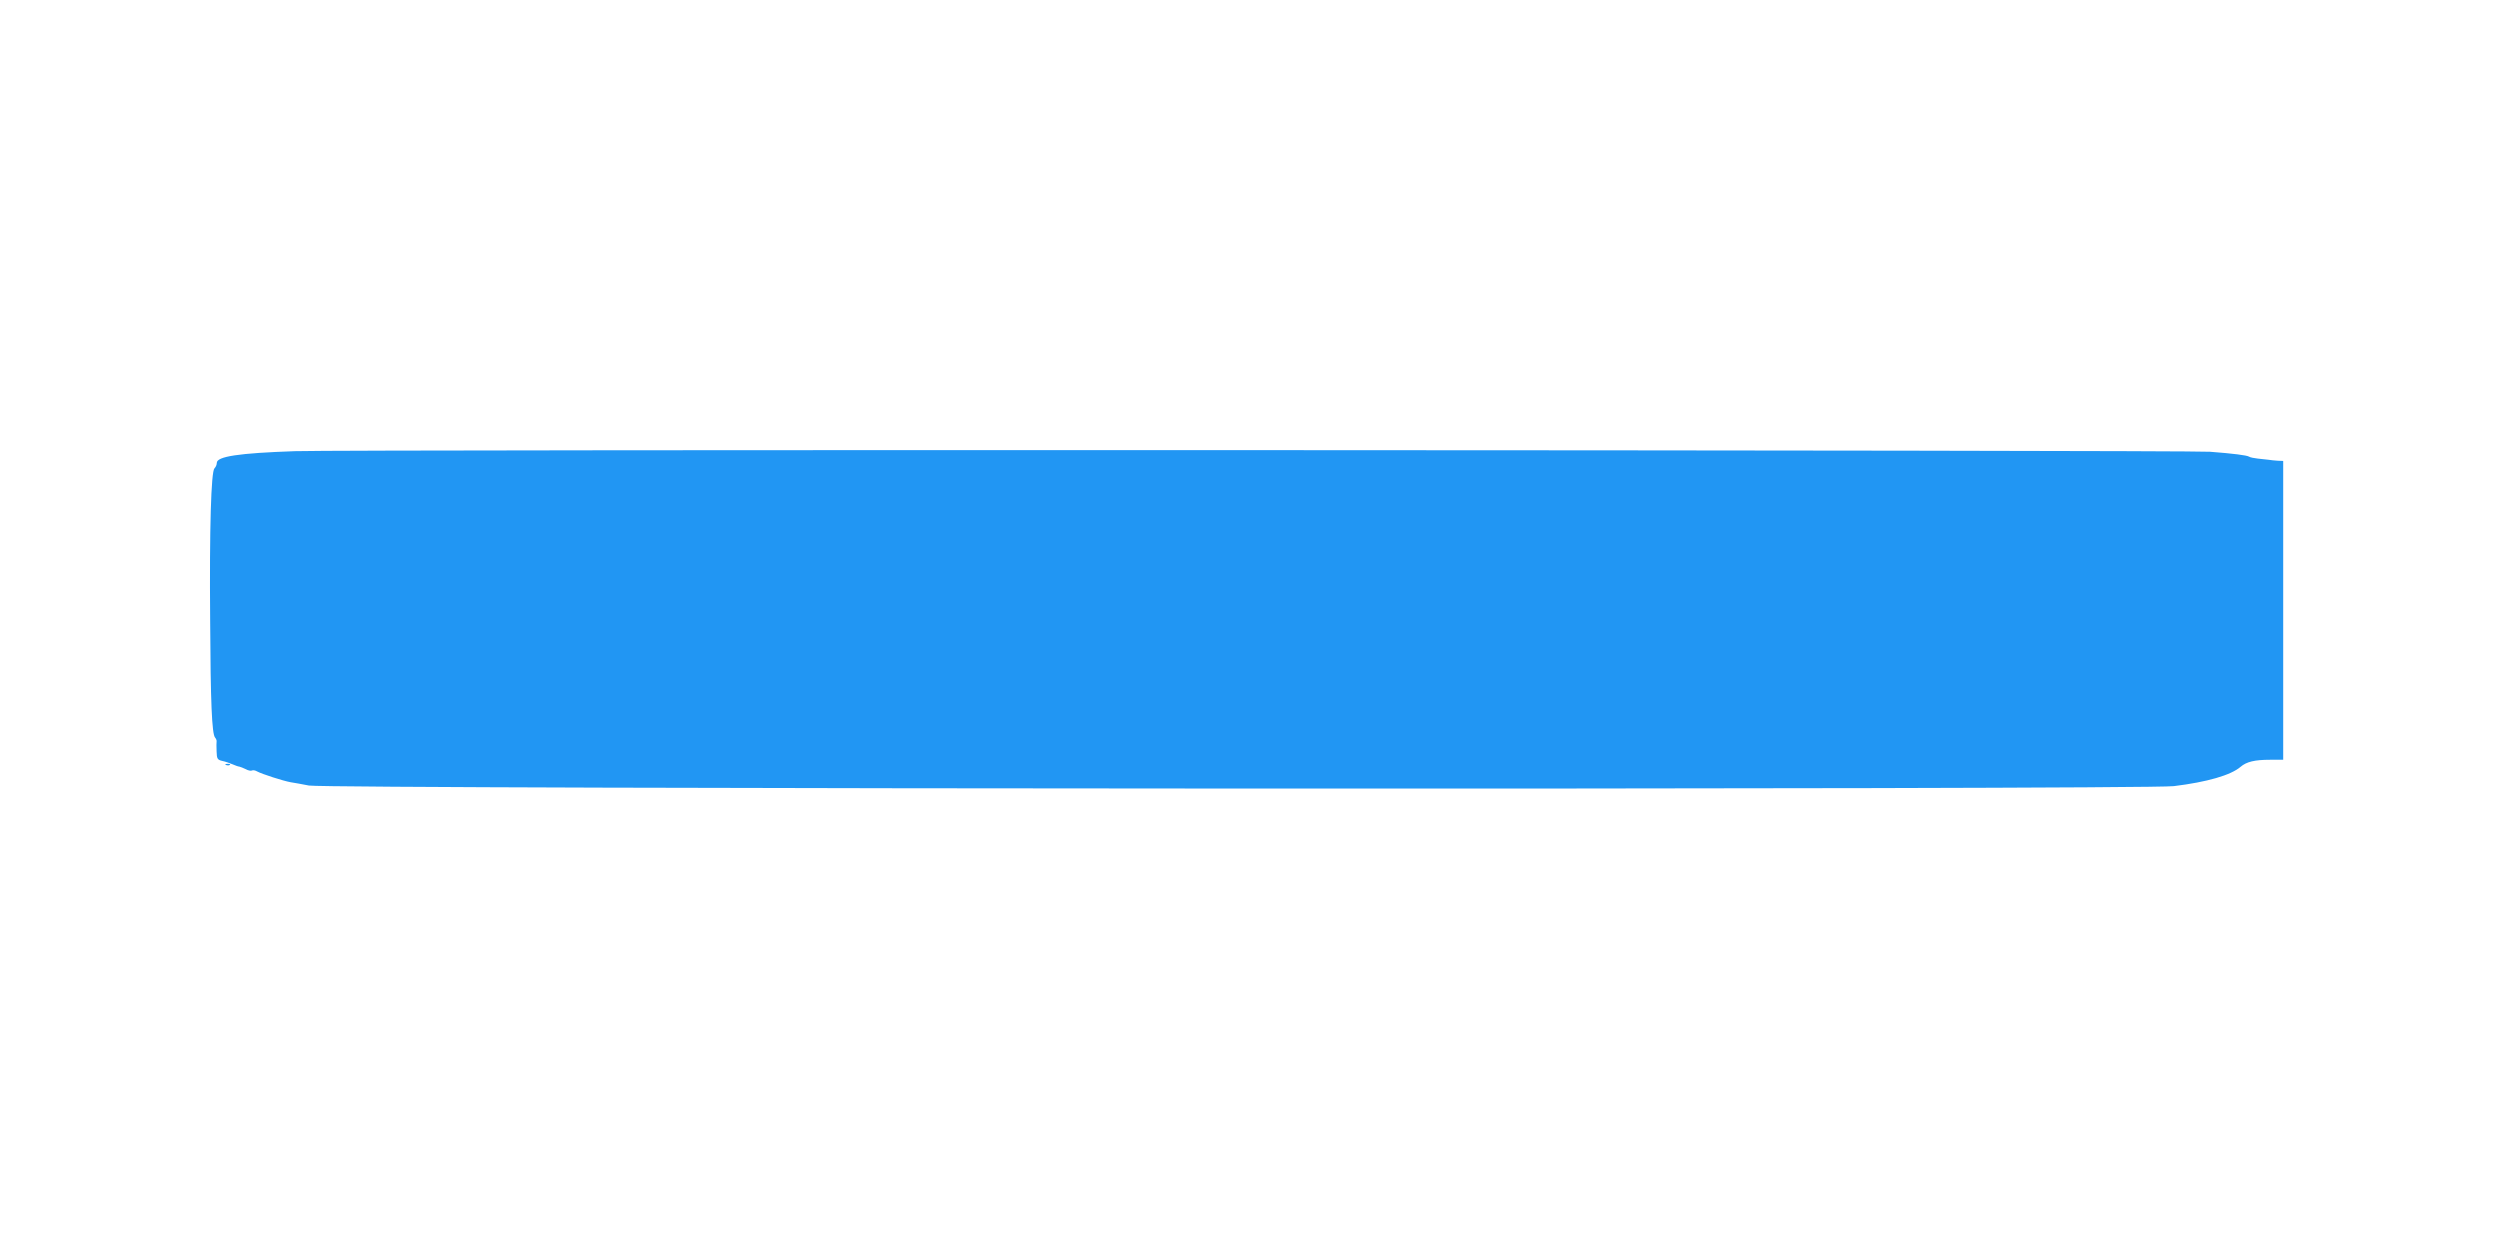 <?xml version="1.0" standalone="no"?>
<!DOCTYPE svg PUBLIC "-//W3C//DTD SVG 20010904//EN"
 "http://www.w3.org/TR/2001/REC-SVG-20010904/DTD/svg10.dtd">
<svg version="1.0" xmlns="http://www.w3.org/2000/svg"
 width="1280pt" height="640pt" viewBox="0 0 1280 640"
 preserveAspectRatio="xMidYMid meet">
<g transform="translate(0,640) scale(0.1,-0.1)"
fill="#2196f3" stroke="none">
<path d="M1510 4090 c-289 -10 -400 -27 -400 -60 0 -9 -5 -21 -12 -28 -17 -17
-26 -306 -22 -777 2 -422 9 -582 25 -601 6 -7 9 -16 8 -20 -1 -5 -1 -28 0 -51
1 -38 4 -43 29 -49 15 -3 38 -11 52 -17 14 -6 30 -12 35 -12 6 -1 20 -7 33
-13 12 -7 27 -10 32 -7 5 3 17 1 27 -5 24 -13 132 -48 171 -55 18 -3 60 -10
94 -17 99 -18 9404 -22 9548 -3 171 21 292 56 342 99 30 26 73 36 150 36 l68
0 0 765 0 765 -27 1 c-16 1 -37 3 -48 5 -11 1 -36 4 -55 6 -19 2 -39 6 -45 10
-11 7 -81 16 -200 25 -110 9 -9550 12 -9805 3z"/>
<path d="M1158 2483 c7 -3 16 -2 19 1 4 3 -2 6 -13 5 -11 0 -14 -3 -6 -6z"/>
</g>
</svg>
